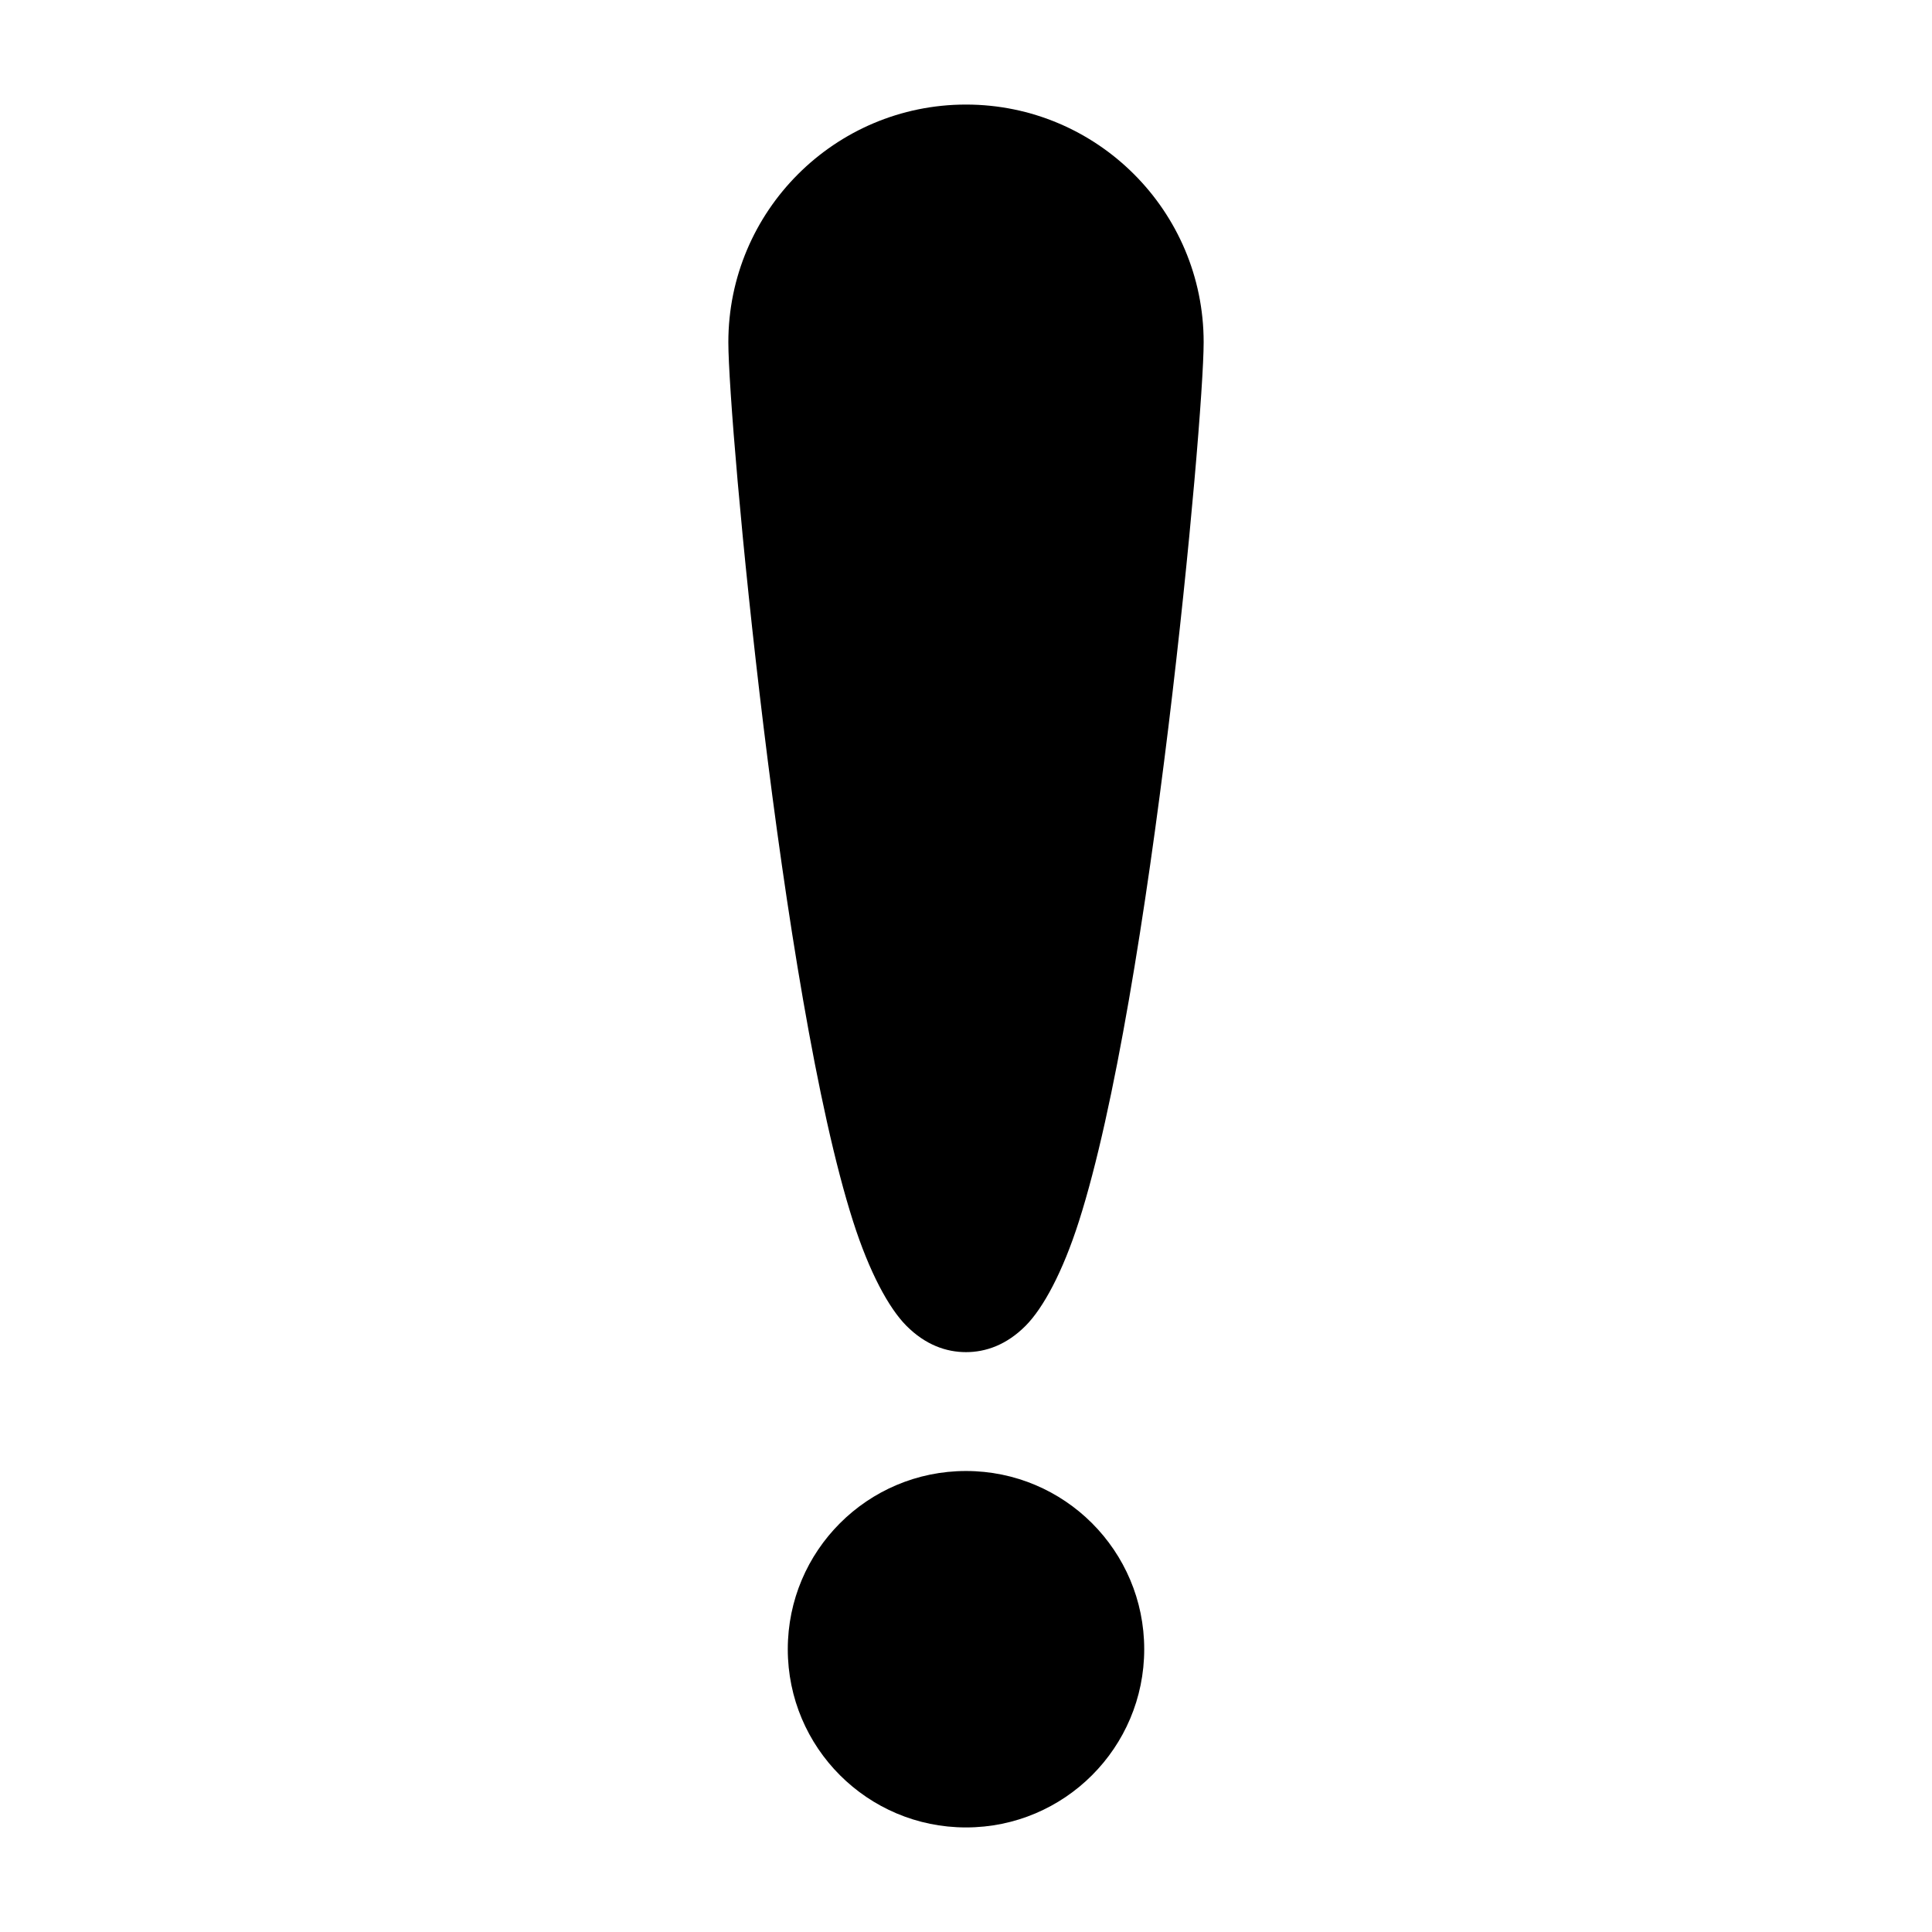 <?xml version="1.0" encoding="UTF-8"?>
<!-- Uploaded to: SVG Repo, www.svgrepo.com, Generator: SVG Repo Mixer Tools -->
<svg fill="#000000" width="800px" height="800px" version="1.1" viewBox="144 144 512 512" xmlns="http://www.w3.org/2000/svg">
 <g fill-rule="evenodd">
  <path d="m400 628.29c-26.086 0-47.23-21.148-47.23-47.23 0-26.086 21.148-47.23 47.23-47.23 26.086 0 47.23 21.148 47.23 47.23 0 26.086-21.148 47.23-47.23 47.23z"/>
  <path d="m400 171.71c-34.754 0-62.98 28.227-62.98 62.98 0 21.293 13.906 173.12 33.062 233 4.297 13.453 9.457 22.965 14.113 27.648 5.074 5.102 10.598 6.992 15.805 6.992 5.203 0 10.73-1.891 15.805-6.992 4.656-4.684 9.816-14.199 14.113-27.648 19.156-59.883 33.062-211.71 33.062-233 0-34.754-28.227-62.98-62.98-62.98z"/>
 </g>
</svg>